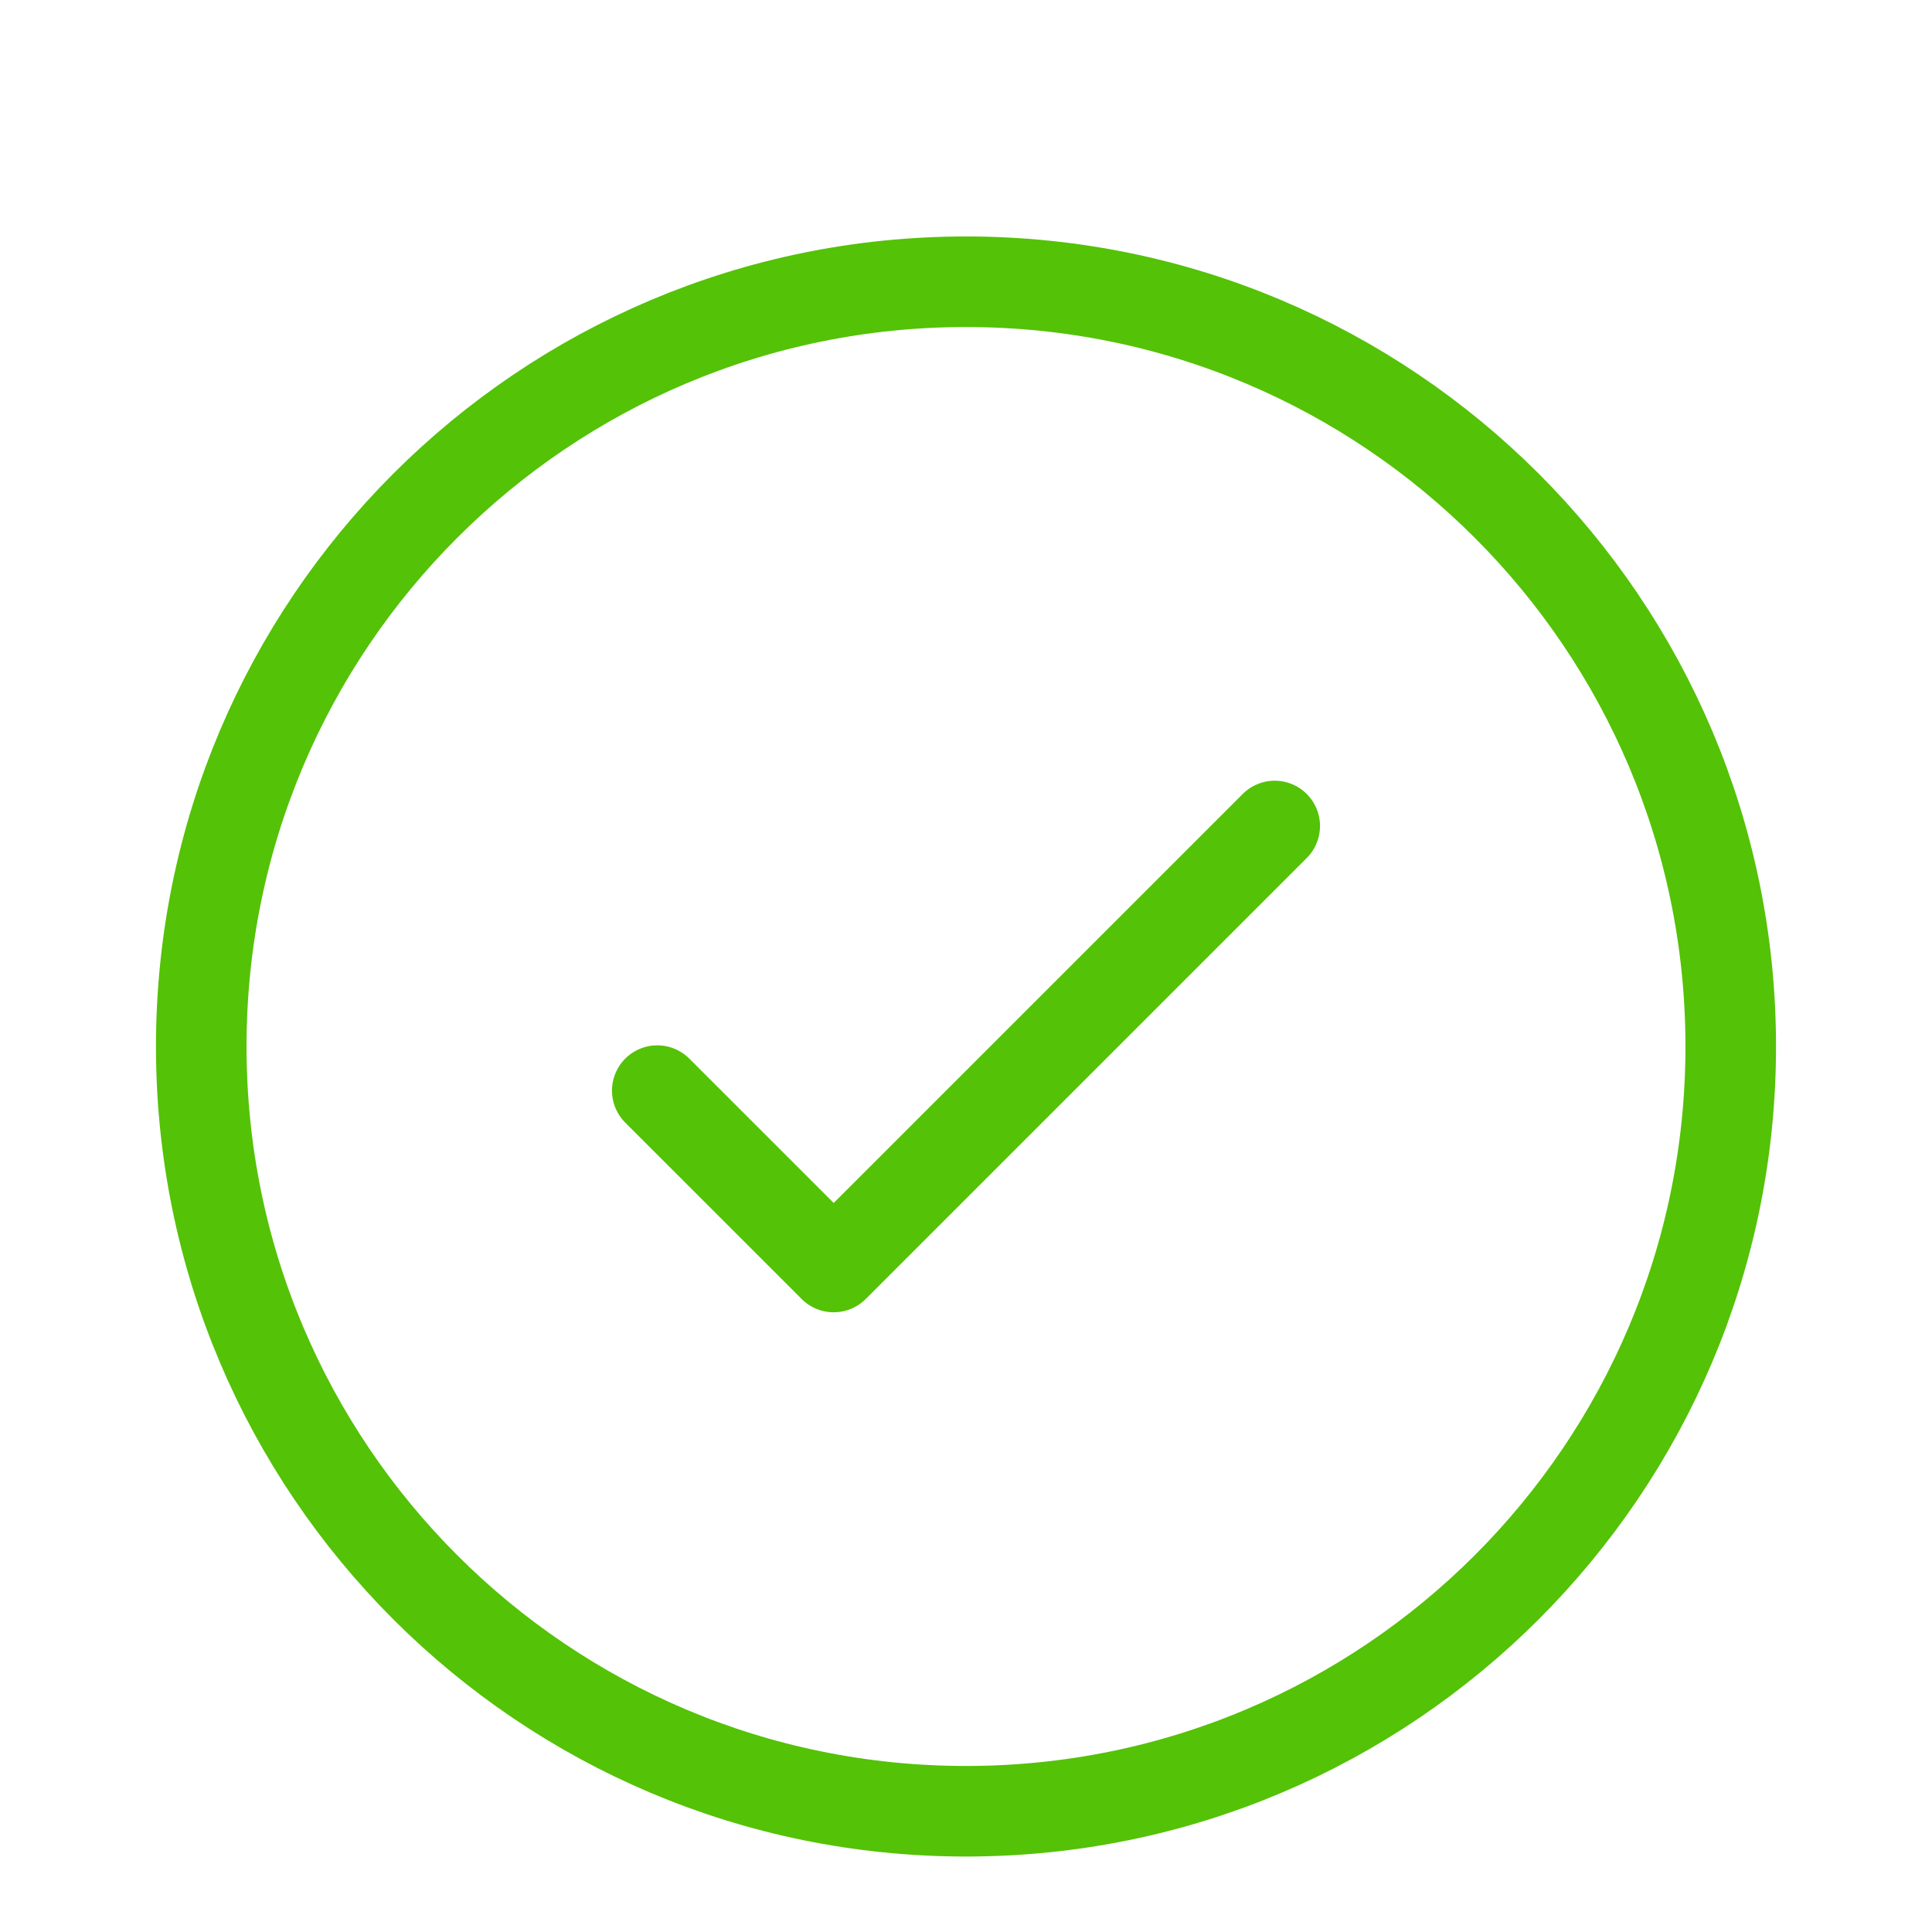 <svg width="64" height="64" viewBox="0 0 64 64" fill="none" xmlns="http://www.w3.org/2000/svg">
<path d="M32 60C45.991 60 57.333 48.658 57.333 34.667C57.333 20.675 45.991 9.333 32 9.333C18.009 9.333 6.667 20.675 6.667 34.667C6.667 48.658 18.009 60 32 60Z" stroke="#54C206" stroke-width="3"/>
<path d="M21.773 36.128L27.617 41.971L42.227 27.362" stroke="#54C206" stroke-width="3" stroke-linecap="round" stroke-linejoin="round"/>
</svg>
